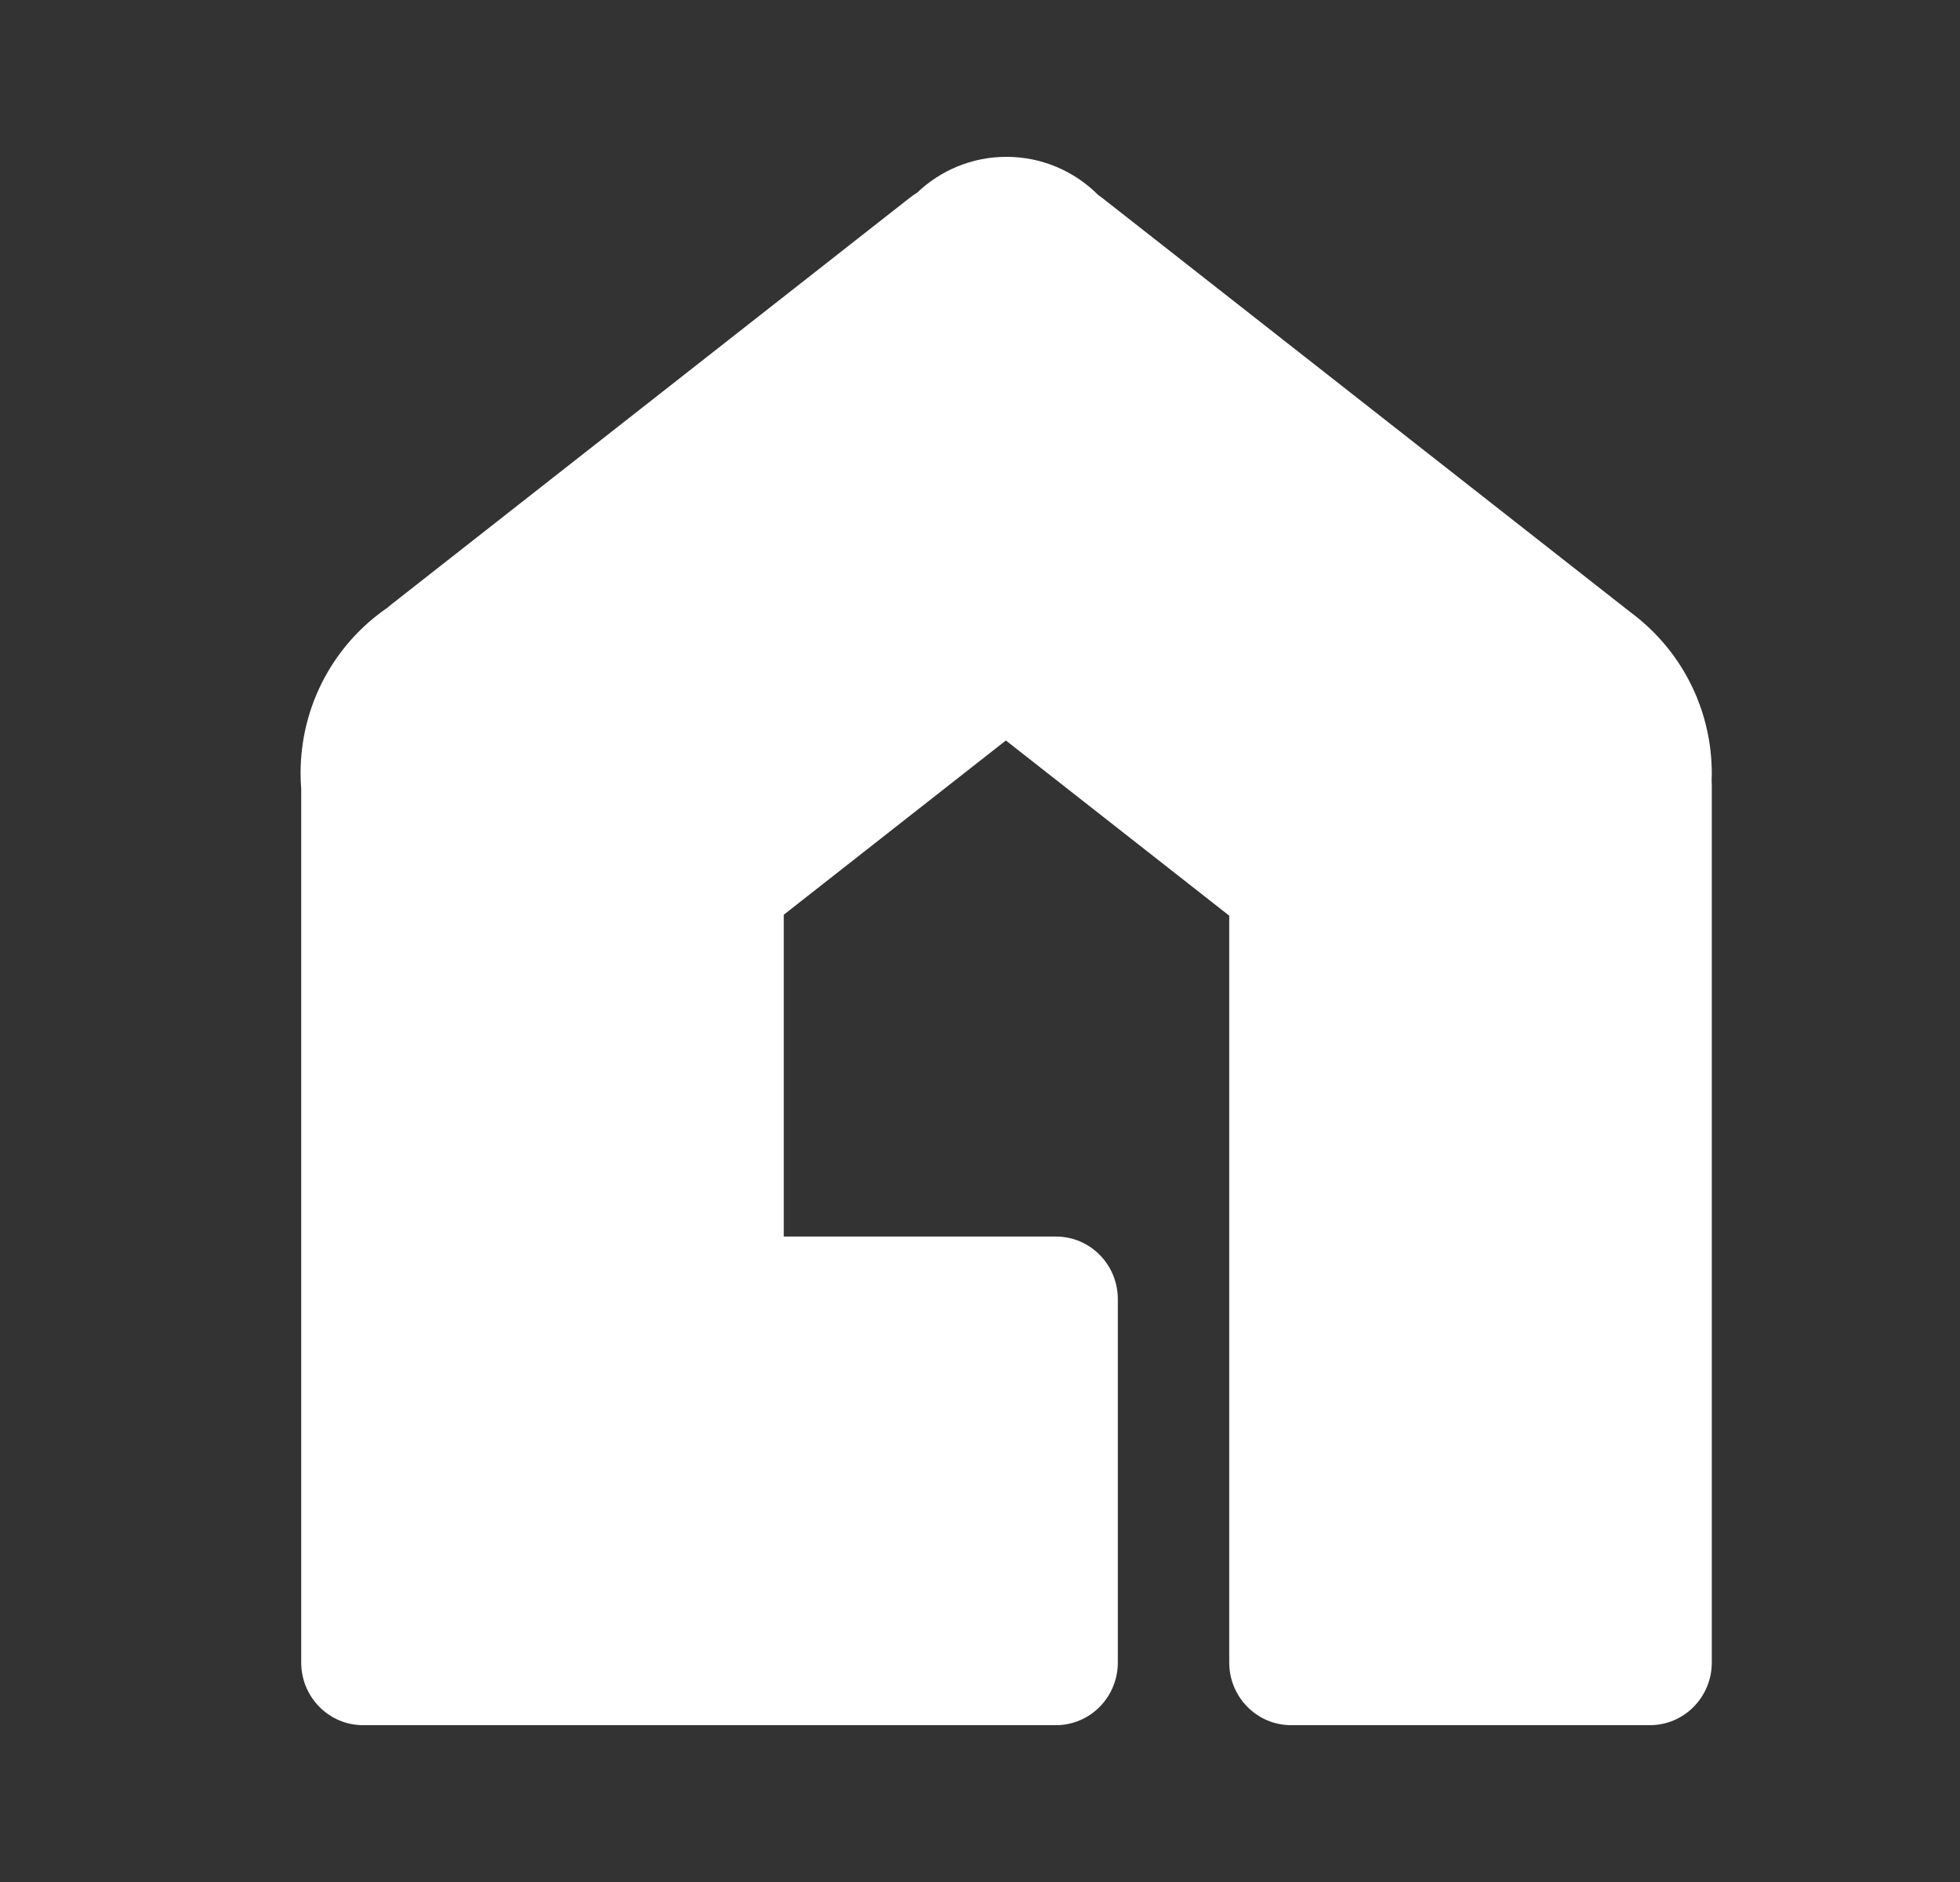 <svg width="25" height="24" viewBox="0 0 25 24" fill="none" xmlns="http://www.w3.org/2000/svg">
<rect x="0" y="0" width="25" height="24" fill="#333333" stroke="none"/>
<path d="M14.008 2.487C14.022 2.497 14.036 2.507 14.05 2.517L20.79 7.802C20.841 7.84 20.891 7.879 20.94 7.921L20.951 7.931C21.491 8.397 21.834 9.091 21.834 9.866C21.834 9.897 21.833 9.927 21.832 9.957C21.833 9.977 21.834 9.997 21.834 10.017V21.201C21.834 21.642 21.481 22 21.045 22H16.468C16.032 22 15.679 21.642 15.679 21.201V11.677L12.83 9.443L9.997 11.665V15.769H13.469C13.905 15.769 14.258 16.126 14.258 16.568V21.201C14.258 21.642 13.905 22 13.469 22H4.631C4.195 22 3.842 21.642 3.842 21.201V10.059C3.837 9.993 3.834 9.926 3.834 9.859C3.834 8.982 4.273 8.208 4.94 7.751C4.959 7.735 4.978 7.719 4.998 7.703L11.611 2.517C11.638 2.496 11.667 2.476 11.696 2.459C11.994 2.174 12.396 2 12.838 2C13.294 2 13.708 2.186 14.008 2.487Z" fill="white"/>
</svg>
